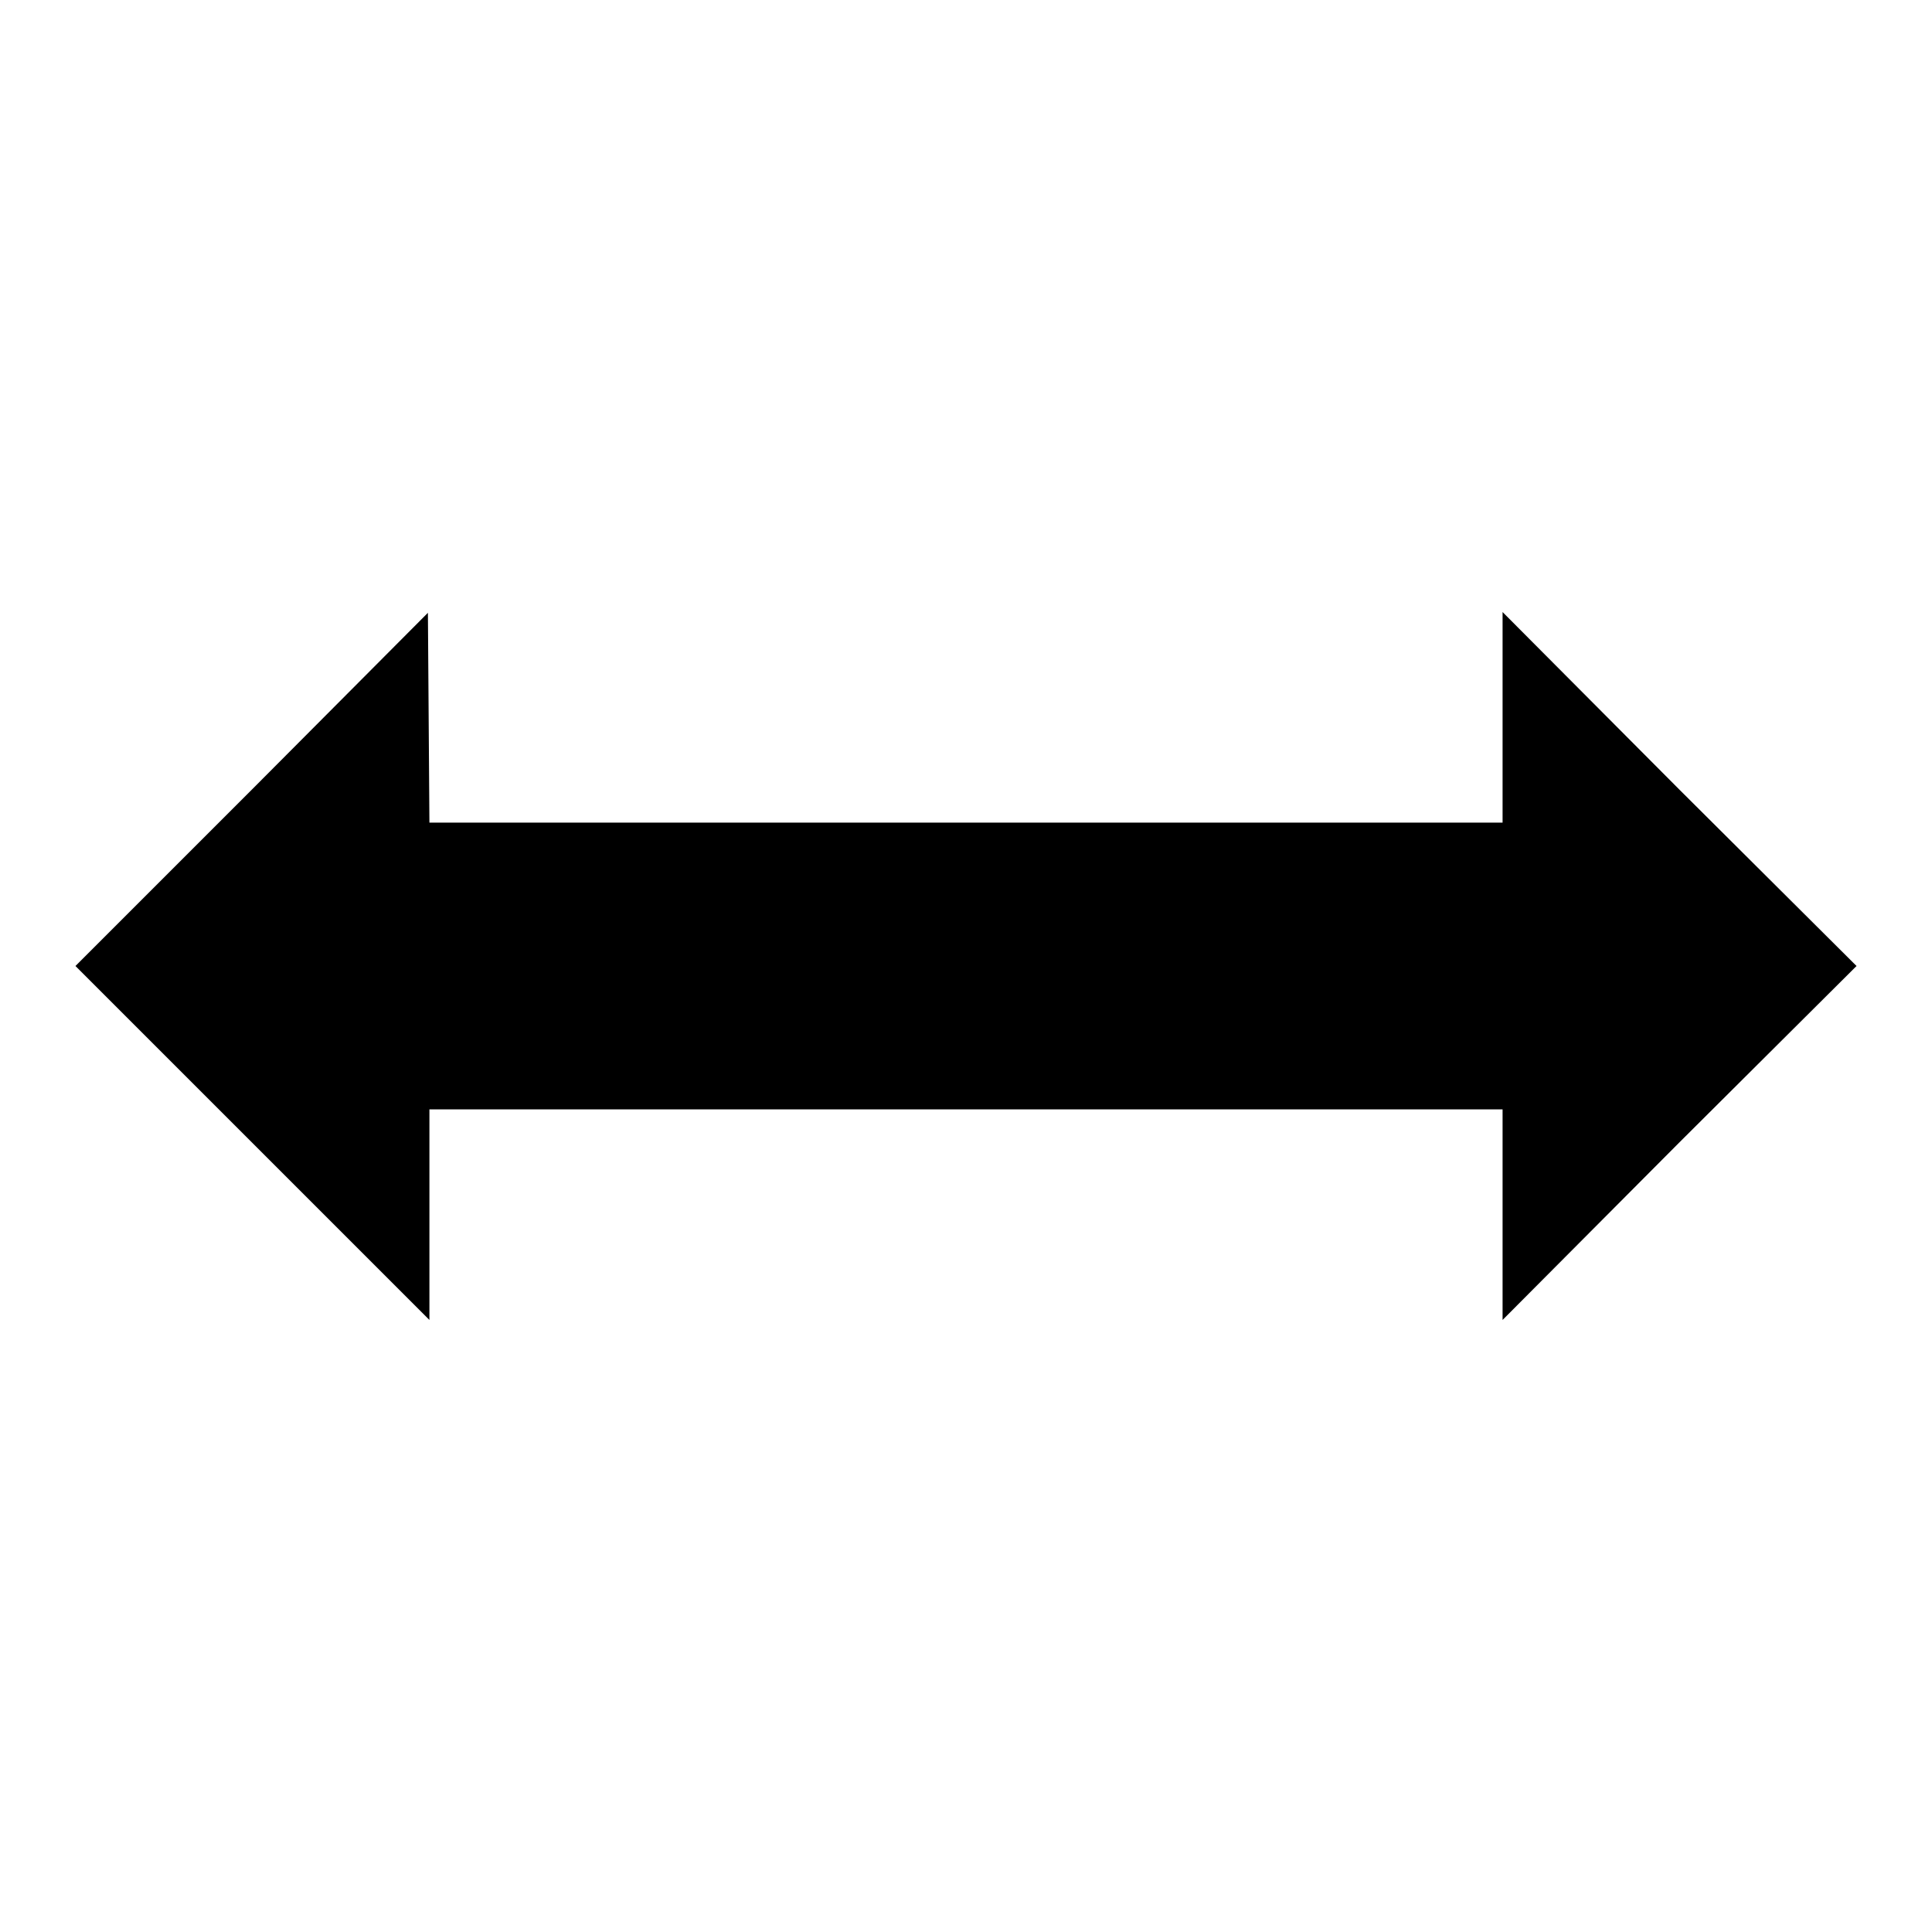 <?xml version="1.0" encoding="utf-8"?>
<!-- Svg Vector Icons : http://www.onlinewebfonts.com/icon -->
<!DOCTYPE svg PUBLIC "-//W3C//DTD SVG 1.1//EN" "http://www.w3.org/Graphics/SVG/1.1/DTD/svg11.dtd">
<svg version="1.1" xmlns="http://www.w3.org/2000/svg" xmlns:xlink="http://www.w3.org/1999/xlink" x="0px" y="0px" viewBox="0 0 256 256" enable-background="new 0 0 256 256" xml:space="preserve">
<g><g><g><path fill="#000000" d="M33.3,104.7L10,128l23.5,23.5l23.4,23.4v-14v-13.9H128h71.1v13.9v14l23.4-23.5L246,128l-23.5-23.4l-23.4-23.5v14v13.9H128H56.9l-0.1-13.9l-0.1-13.9L33.3,104.7z"/></g></g></g>
</svg>